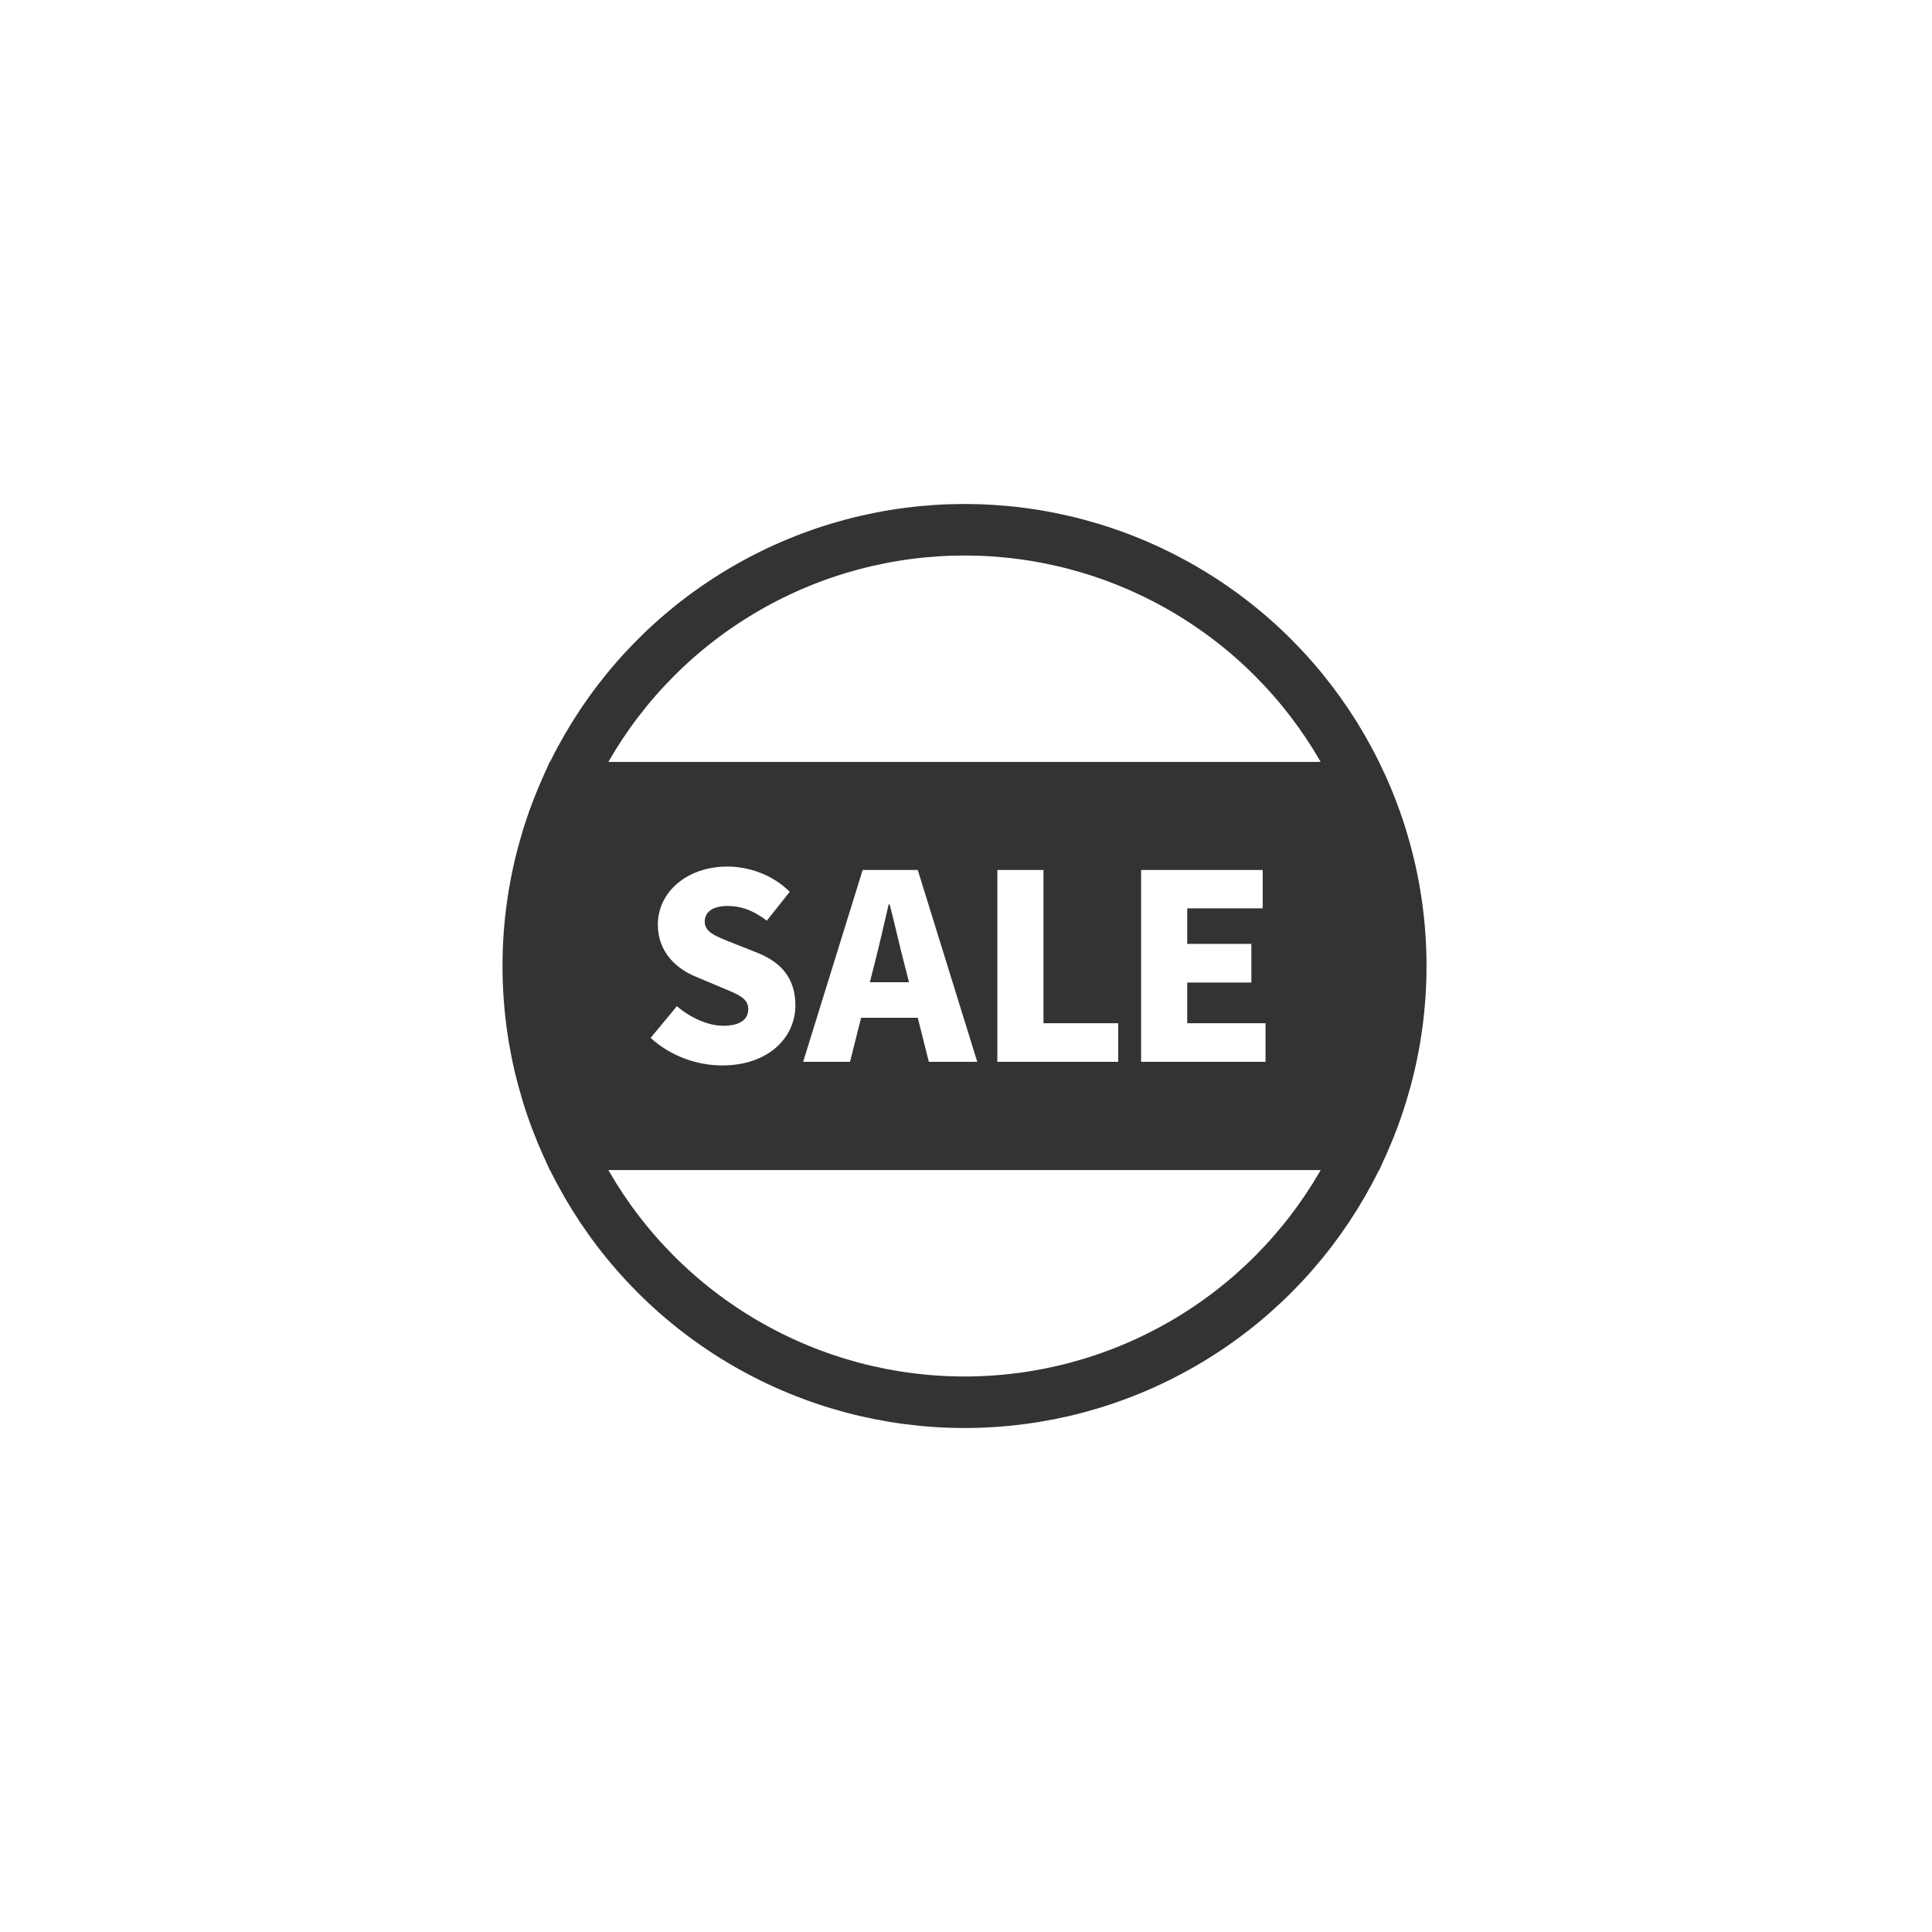 <?xml version="1.0" encoding="utf-8"?>
<!-- Generator: Adobe Illustrator 27.8.1, SVG Export Plug-In . SVG Version: 6.00 Build 0)  -->
<svg version="1.1" id="レイヤー_1" xmlns="http://www.w3.org/2000/svg" xmlns:xlink="http://www.w3.org/1999/xlink" x="0px"
	 y="0px" width="300px" height="300px" viewBox="0 0 300 300" style="enable-background:new 0 0 300 300;" xml:space="preserve">
<style type="text/css">
	.st0{fill:#333333;}
	.st1{fill:none;stroke:#333333;stroke-width:8;stroke-miterlimit:10;}
</style>
<g>
	<g>
		<path class="st0" d="M215.12,120.57l-1.09-2.26H85.35l-1.02,2.48c-0.5,1.21-12.01,29.98,0.02,58.46l1.03,2.44h128.78l1.04-2.43
			C228.29,148.51,215.66,121.69,215.12,120.57z M112.15,165.44c-3.88,0-8.04-1.44-11.12-4.28l4.08-4.92c2.08,1.8,4.84,3.04,7.2,3.04
			c2.64,0,3.88-1,3.88-2.6c0-1.72-1.64-2.28-4.2-3.36l-3.8-1.6c-3.12-1.24-6.04-3.84-6.04-8.16c0-5,4.48-9,10.8-9
			c3.44,0,7.08,1.32,9.68,3.92l-3.56,4.48c-1.96-1.48-3.8-2.28-6.12-2.28c-2.2,0-3.52,0.88-3.52,2.44c0,1.68,1.84,2.32,4.48,3.36
			l3.72,1.48c3.68,1.48,5.88,3.96,5.88,8.16C123.51,161.08,119.35,165.44,112.15,165.44z M144.23,164.88l-1.72-6.84h-8.8l-1.72,6.84
			h-7.28l9.24-29.79h8.56l9.24,29.79H144.23z M173.63,164.88h-18.76v-29.79h7.16v23.8h11.6V164.88z M196.51,164.88h-19.32v-29.79
			h18.88v5.96h-11.72v5.52h9.96v6h-9.96v6.32h12.16V164.88z"/>
		<path class="st0" d="M138.15,140.44h-0.16c-0.72,3.12-1.52,6.6-2.28,9.56l-0.64,2.52h6.08l-0.64-2.52
			C139.71,147.04,138.95,143.48,138.15,140.44z"/>
	</g>
	<circle class="st1" cx="149.77" cy="150" r="67.74"/>
</g>
</svg>
